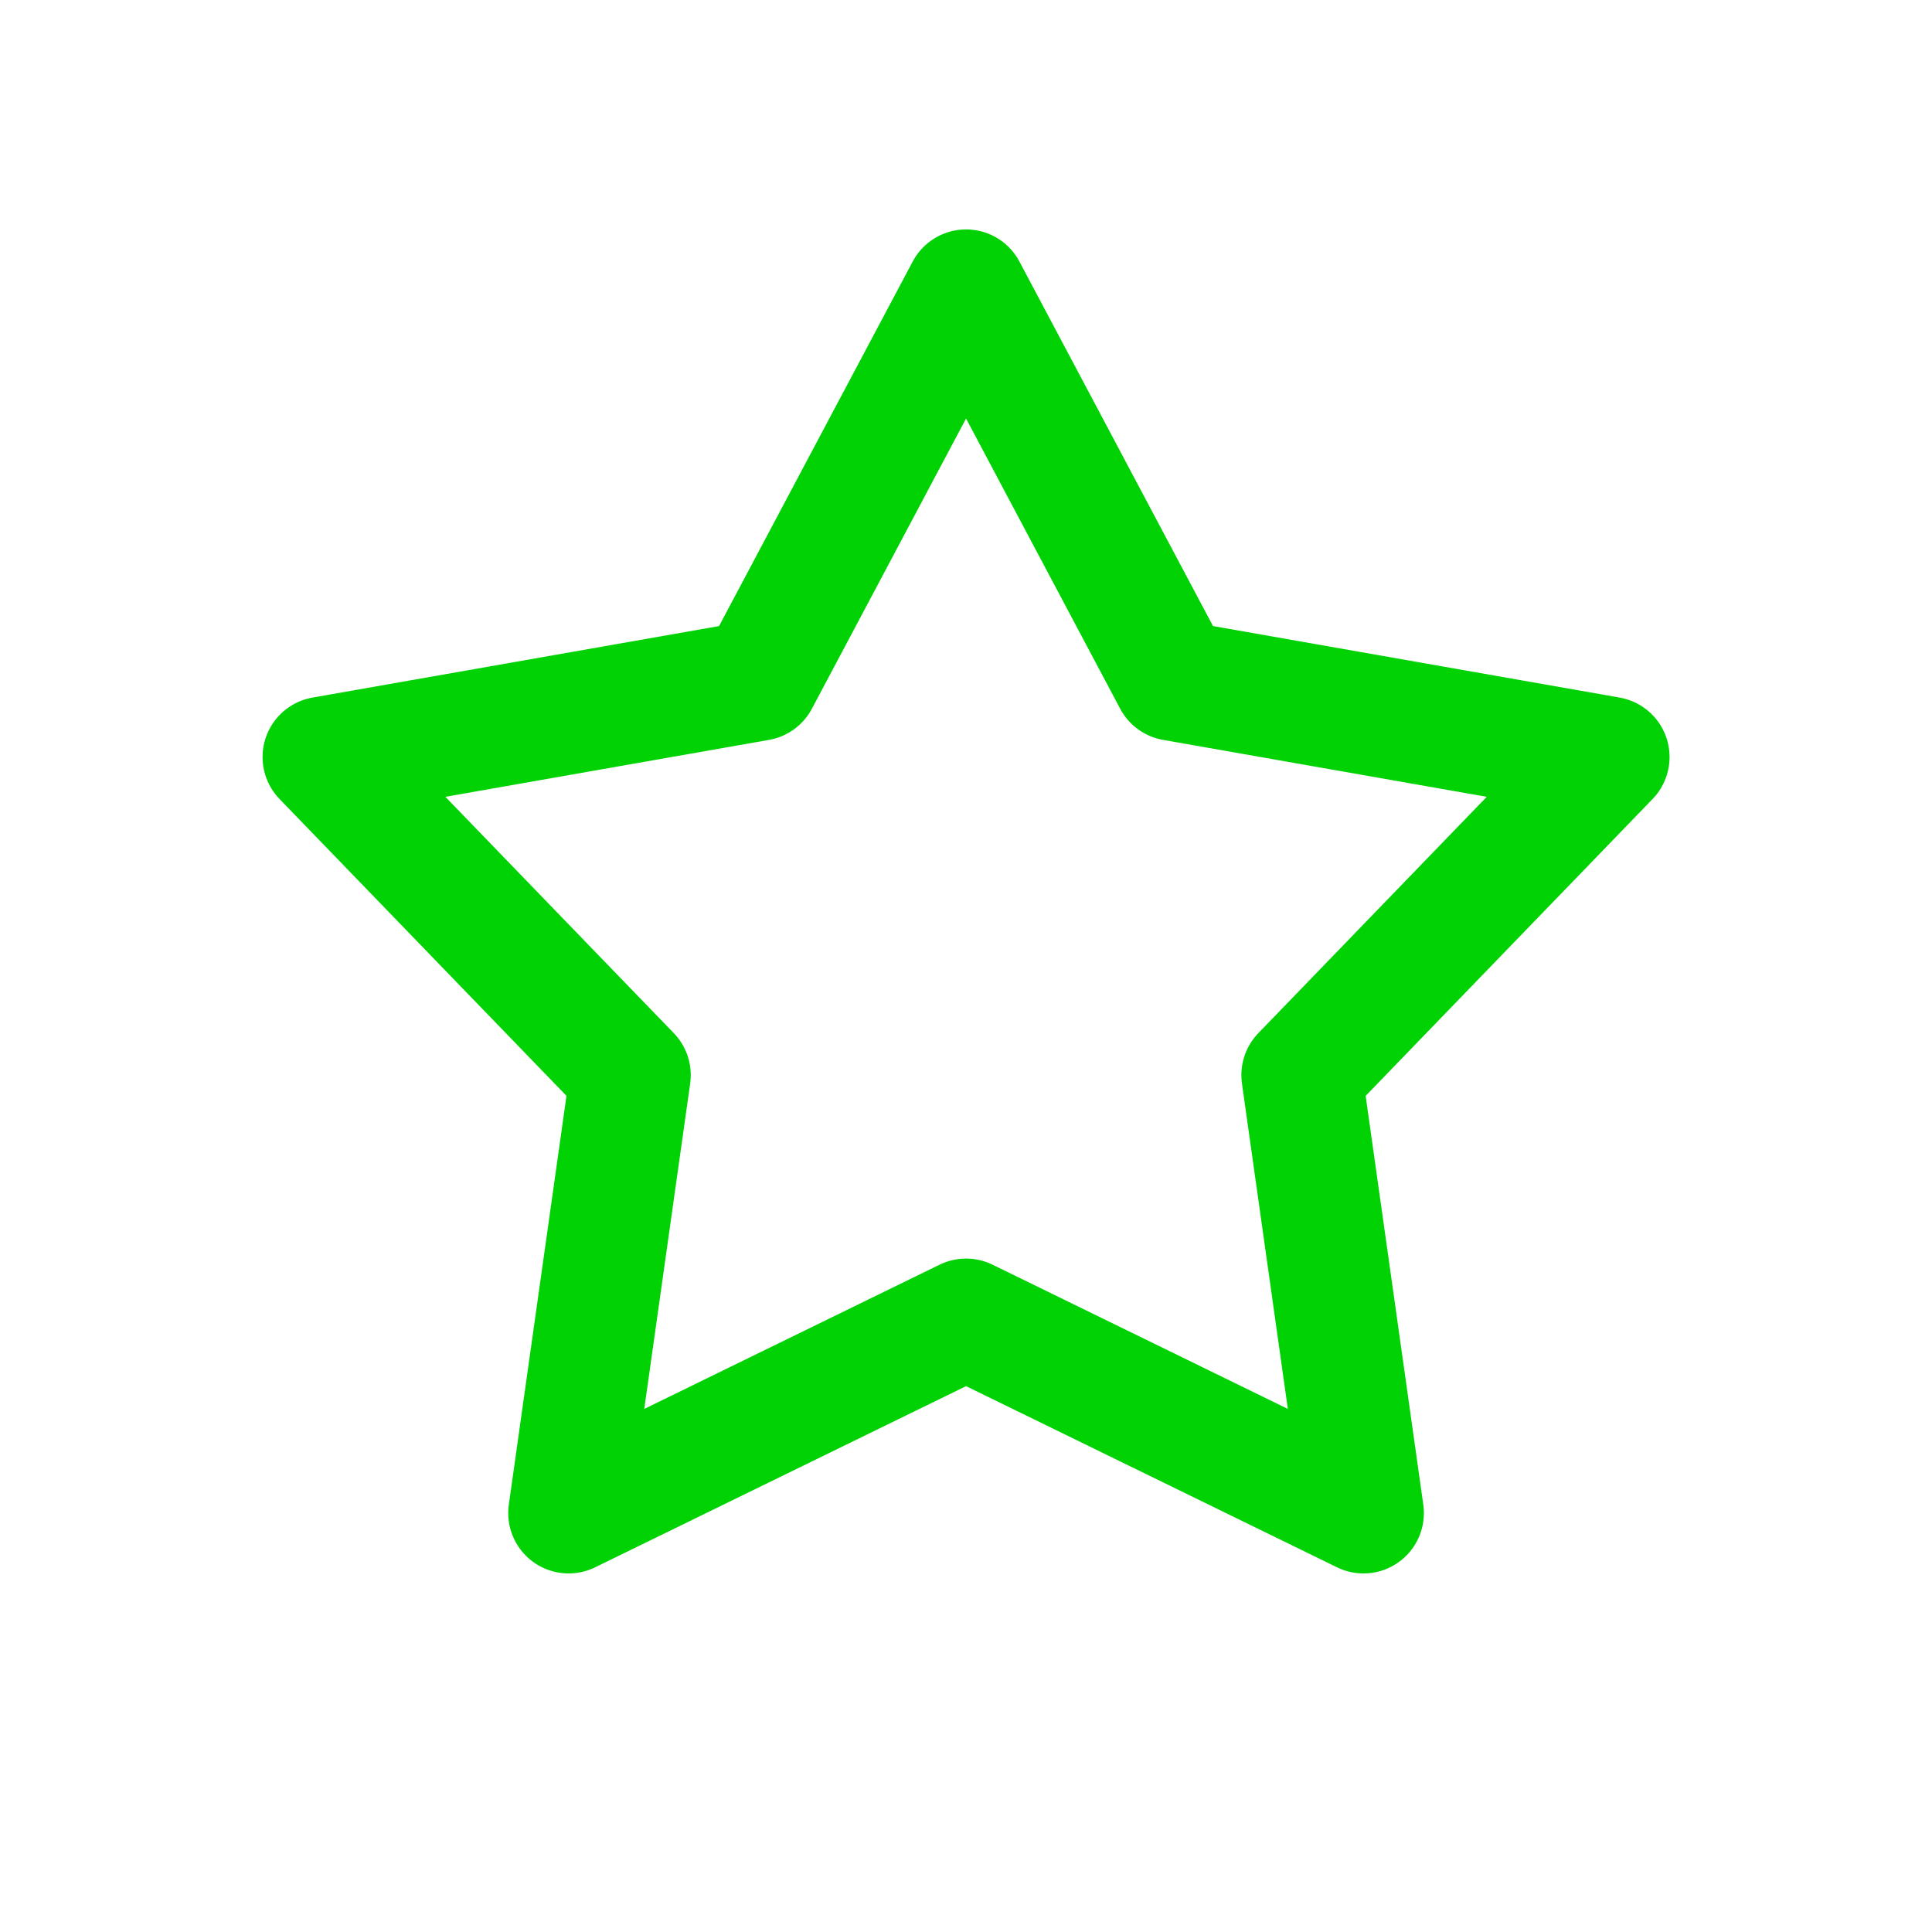 <svg width="32" height="32" viewBox="0 0 32 32" fill="none" xmlns="http://www.w3.org/2000/svg">
<path d="M16.001 4.8L19.437 11.27L26.653 12.539L21.561 17.807L22.584 25.061L16.001 21.846L9.418 25.061L10.441 17.807L5.349 12.539L12.564 11.27L16.001 4.8Z" stroke="#00D204" stroke-width="2" stroke-linecap="round" stroke-linejoin="round"/>
</svg>
